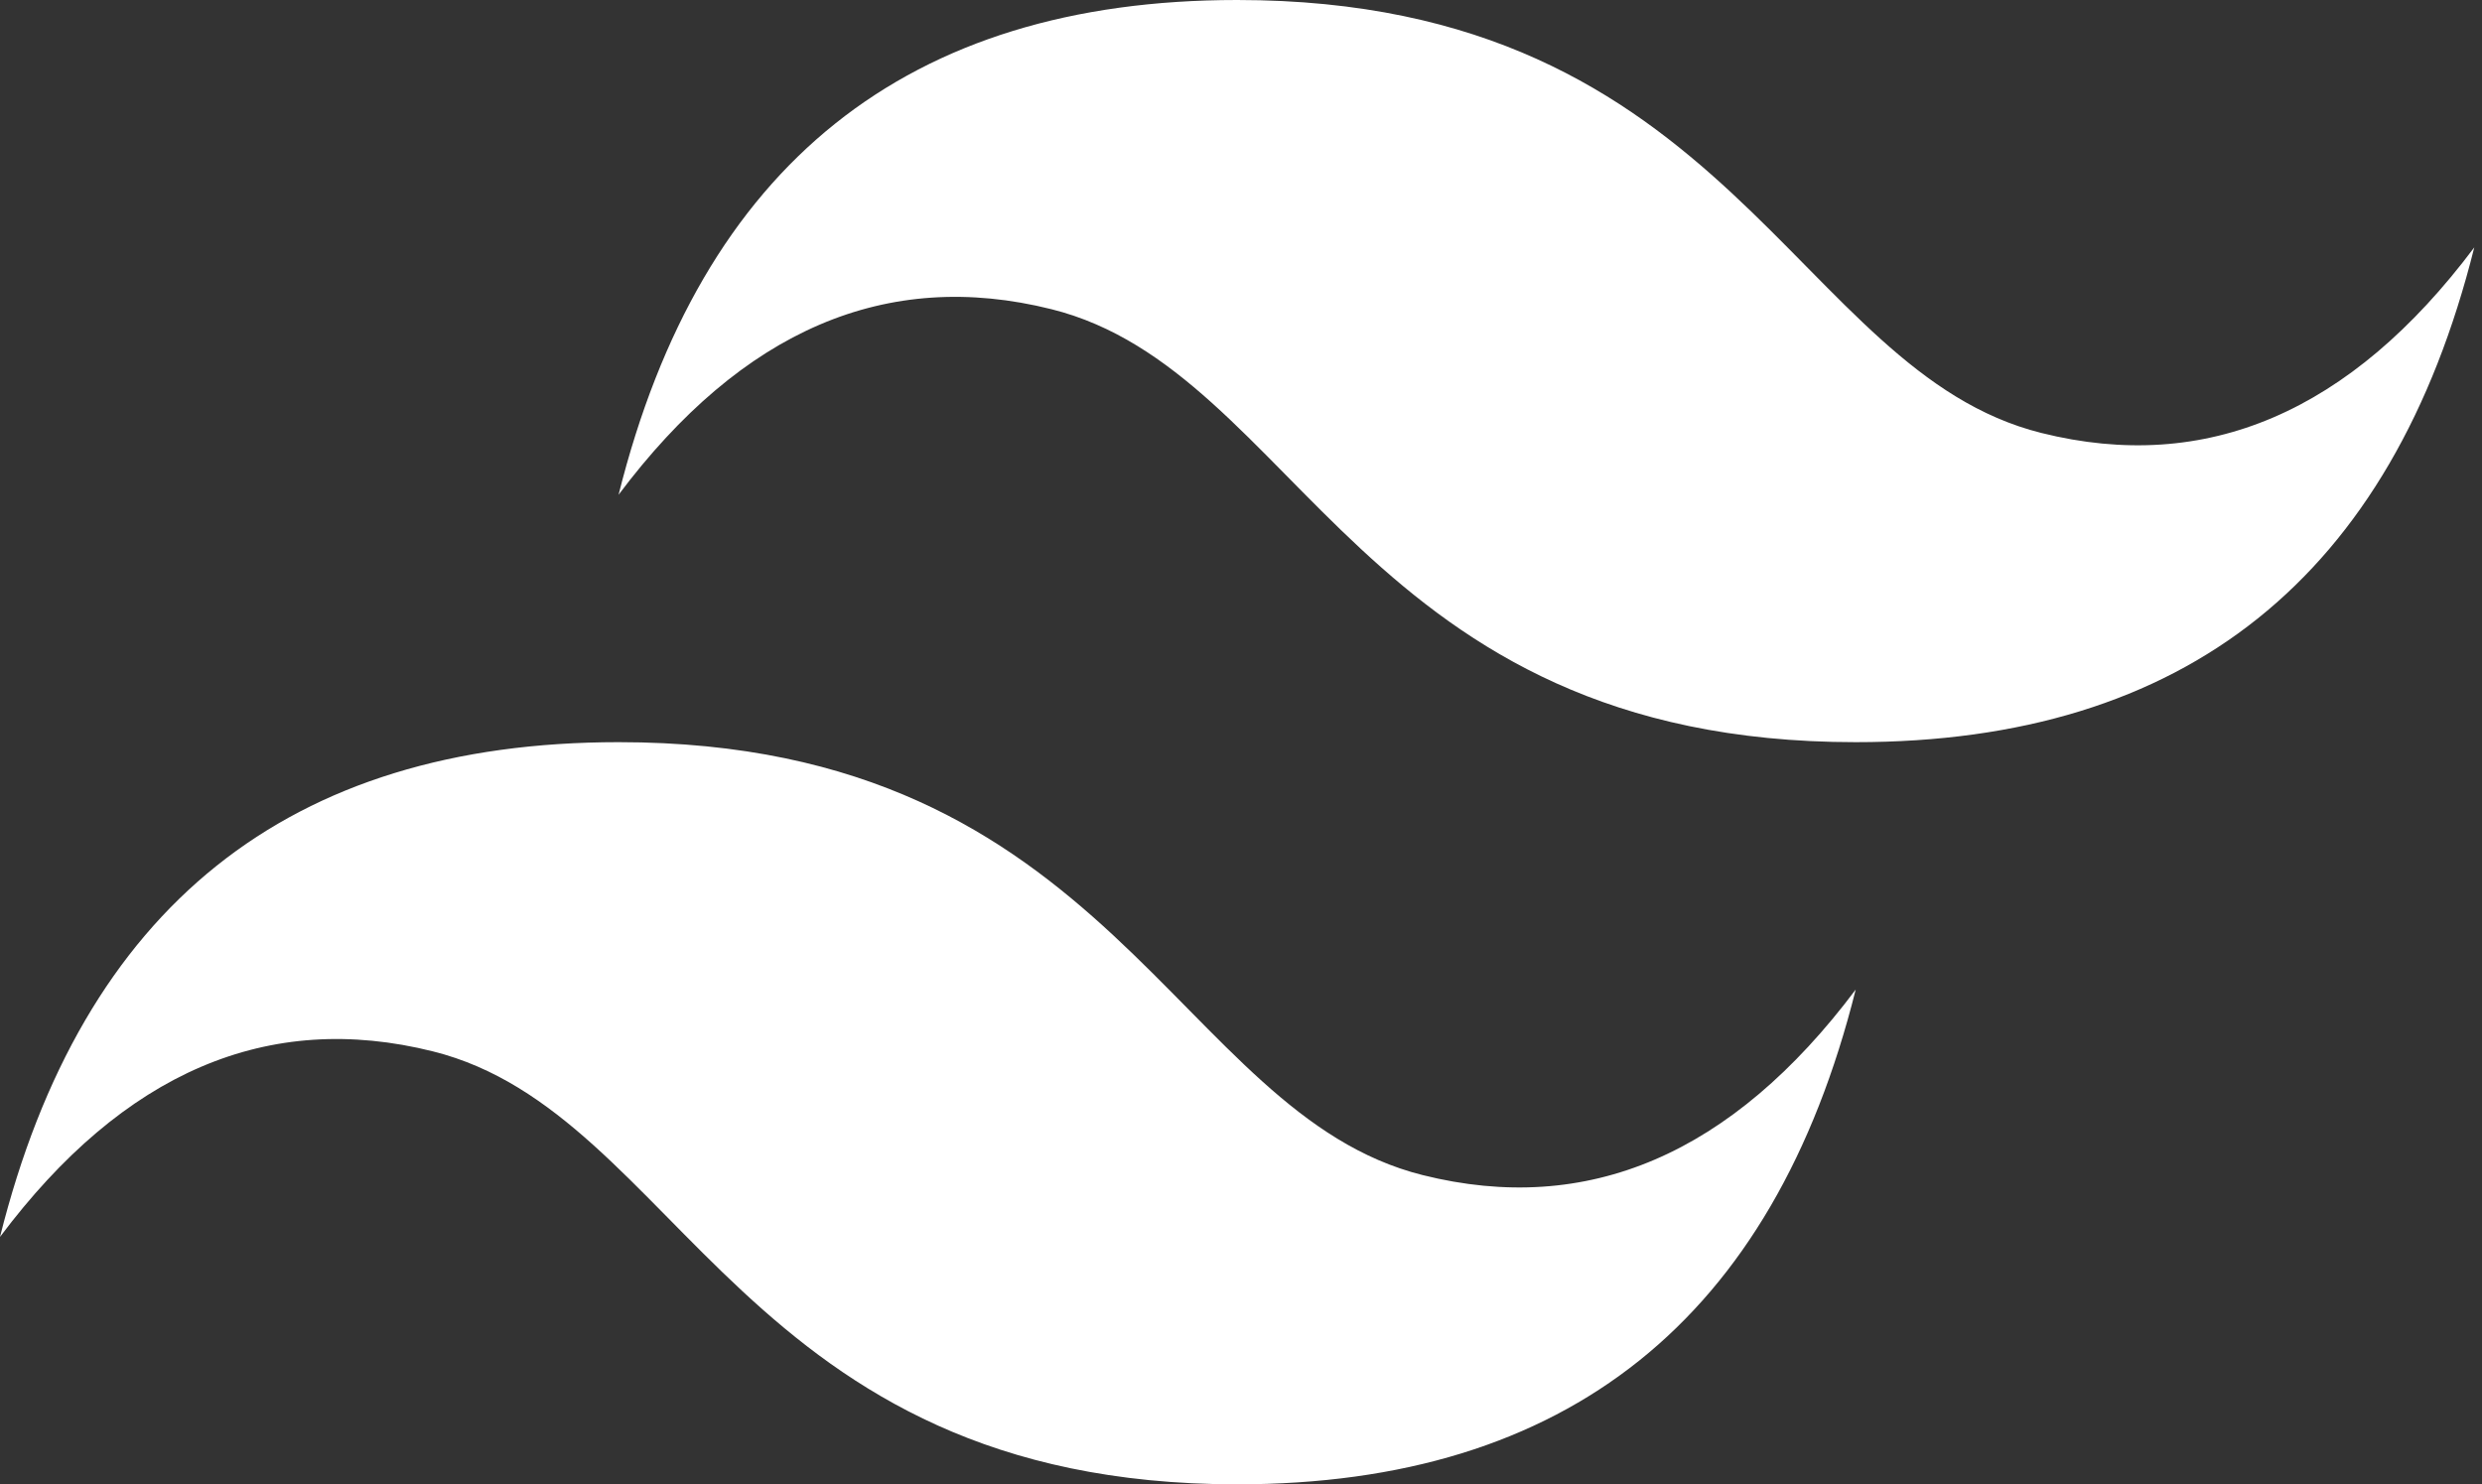 <svg width="107" height="64" viewBox="0 0 107 64" fill="none" xmlns="http://www.w3.org/2000/svg">
<rect x="0" y="0" width="107" height="64" fill="#333333" stroke="none"/>
<path fill-rule="evenodd" clip-rule="evenodd" d="M26.667 21.333C30.222 7.112 39.112 0 53.333 0C74.667 0 77.333 16 88 18.667C95.112 20.445 101.333 17.778 106.667 10.667C103.112 24.888 94.222 32 80 32C58.667 32 56 16 45.333 13.333C38.222 11.555 32 14.222 26.667 21.333ZM0 53.333C3.555 39.112 12.445 32 26.667 32C48 32 50.667 48 61.333 50.667C68.445 52.445 74.667 49.778 80 42.667C76.445 56.888 67.555 64 53.333 64C32 64 29.333 48 18.667 45.333C11.555 43.555 5.333 46.222 0 53.333Z" fill="white"/>
</svg>
